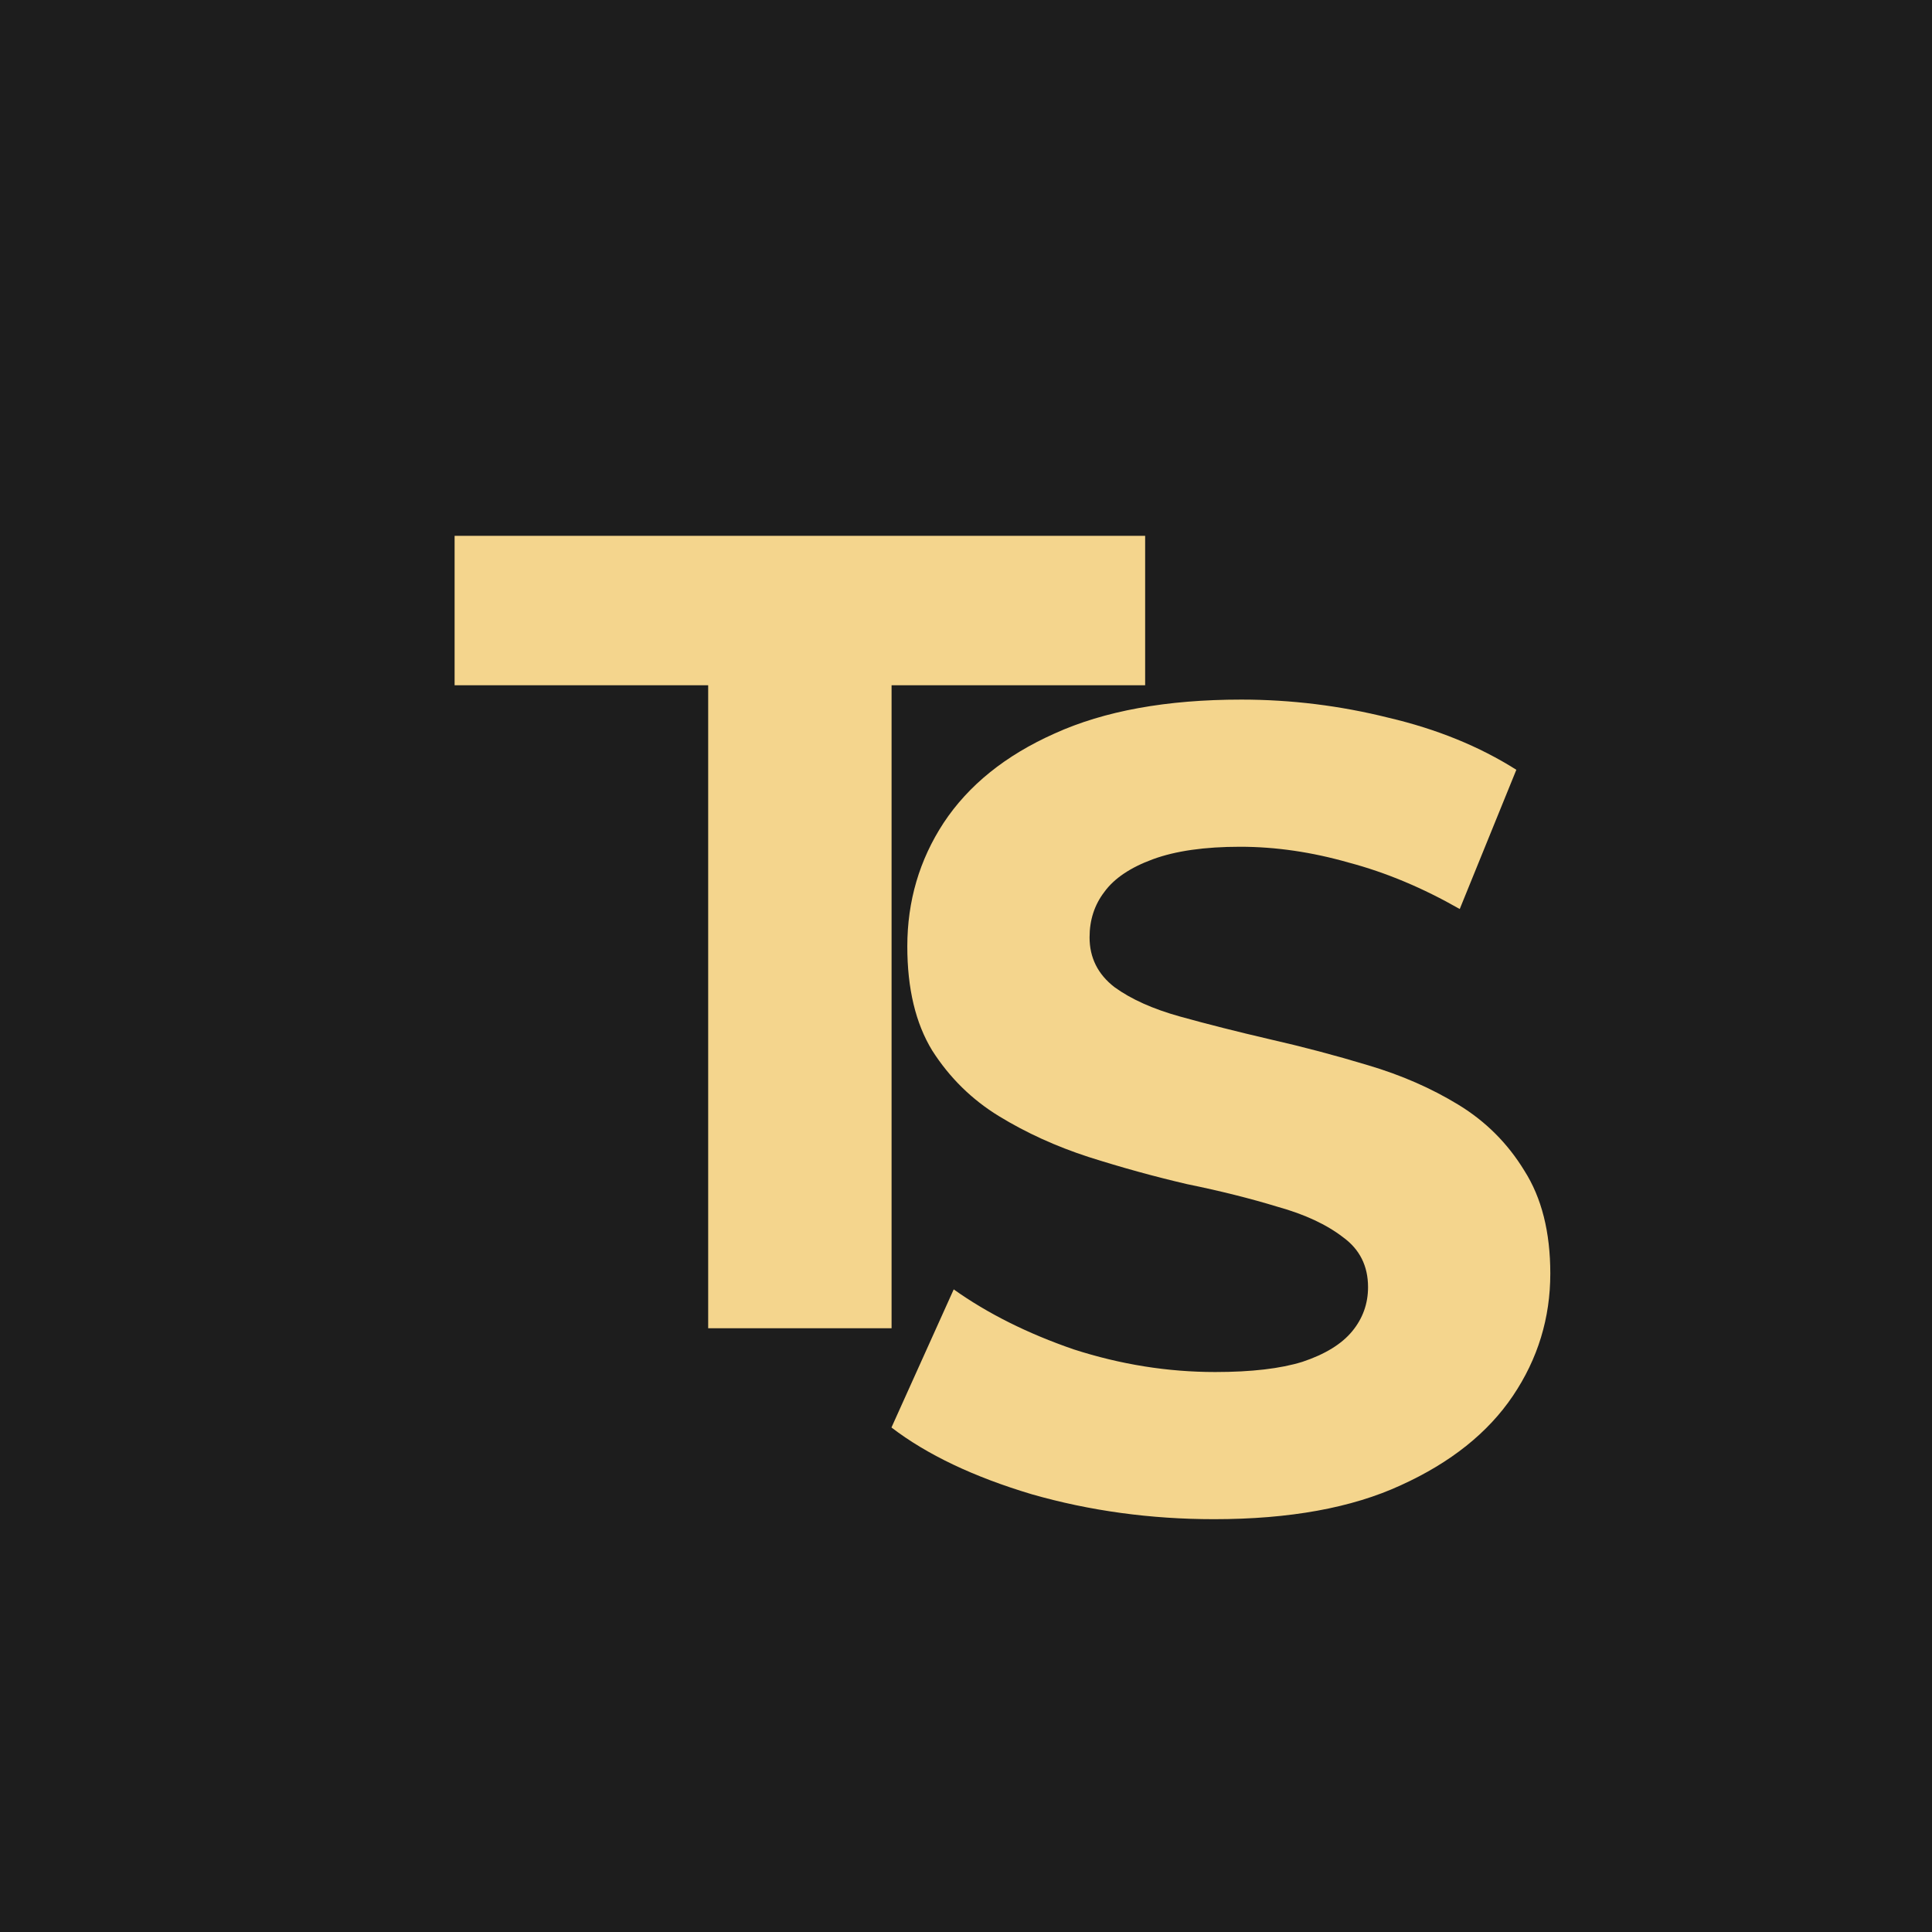<svg width="512" height="512" viewBox="0 0 512 512" fill="none" xmlns="http://www.w3.org/2000/svg">
<rect width="512" height="512" fill="#1D1D1D"/>
<path d="M187.675 352V181.6H120.475V142H303.475V181.6H236.275V352H187.675Z" fill="#F4D58D"/>
<path d="M321.746 402.6C304.946 402.6 288.846 400.4 273.446 396C258.046 391.4 245.646 385.5 236.246 378.3L252.746 341.7C261.746 348.1 272.346 353.4 284.546 357.6C296.946 361.6 309.446 363.6 322.046 363.6C331.646 363.6 339.346 362.7 345.146 360.9C351.146 358.9 355.546 356.2 358.346 352.8C361.146 349.4 362.546 345.5 362.546 341.1C362.546 335.5 360.346 331.1 355.946 327.9C351.546 324.5 345.746 321.8 338.546 319.8C331.346 317.6 323.346 315.6 314.546 313.8C305.946 311.8 297.246 309.4 288.446 306.6C279.846 303.8 271.946 300.2 264.746 295.8C257.546 291.4 251.646 285.6 247.046 278.4C242.646 271.2 240.446 262 240.446 250.8C240.446 238.8 243.646 227.9 250.046 218.1C256.646 208.1 266.446 200.2 279.446 194.4C292.646 188.4 309.146 185.4 328.946 185.4C342.146 185.4 355.146 187 367.946 190.2C380.746 193.2 392.046 197.8 401.846 204L386.846 240.9C377.046 235.3 367.246 231.2 357.446 228.6C347.646 225.8 338.046 224.4 328.646 224.4C319.246 224.4 311.546 225.5 305.546 227.7C299.546 229.9 295.246 232.8 292.646 236.4C290.046 239.8 288.746 243.8 288.746 248.4C288.746 253.8 290.946 258.2 295.346 261.6C299.746 264.8 305.546 267.4 312.746 269.4C319.946 271.4 327.846 273.4 336.446 275.4C345.246 277.4 353.946 279.7 362.546 282.3C371.346 284.9 379.346 288.4 386.546 292.8C393.746 297.2 399.546 303 403.946 310.2C408.546 317.4 410.846 326.5 410.846 337.5C410.846 349.3 407.546 360.1 400.946 369.9C394.346 379.7 384.446 387.6 371.246 393.6C358.246 399.6 341.746 402.6 321.746 402.6Z" fill="#F4D58D"/>
</svg>
